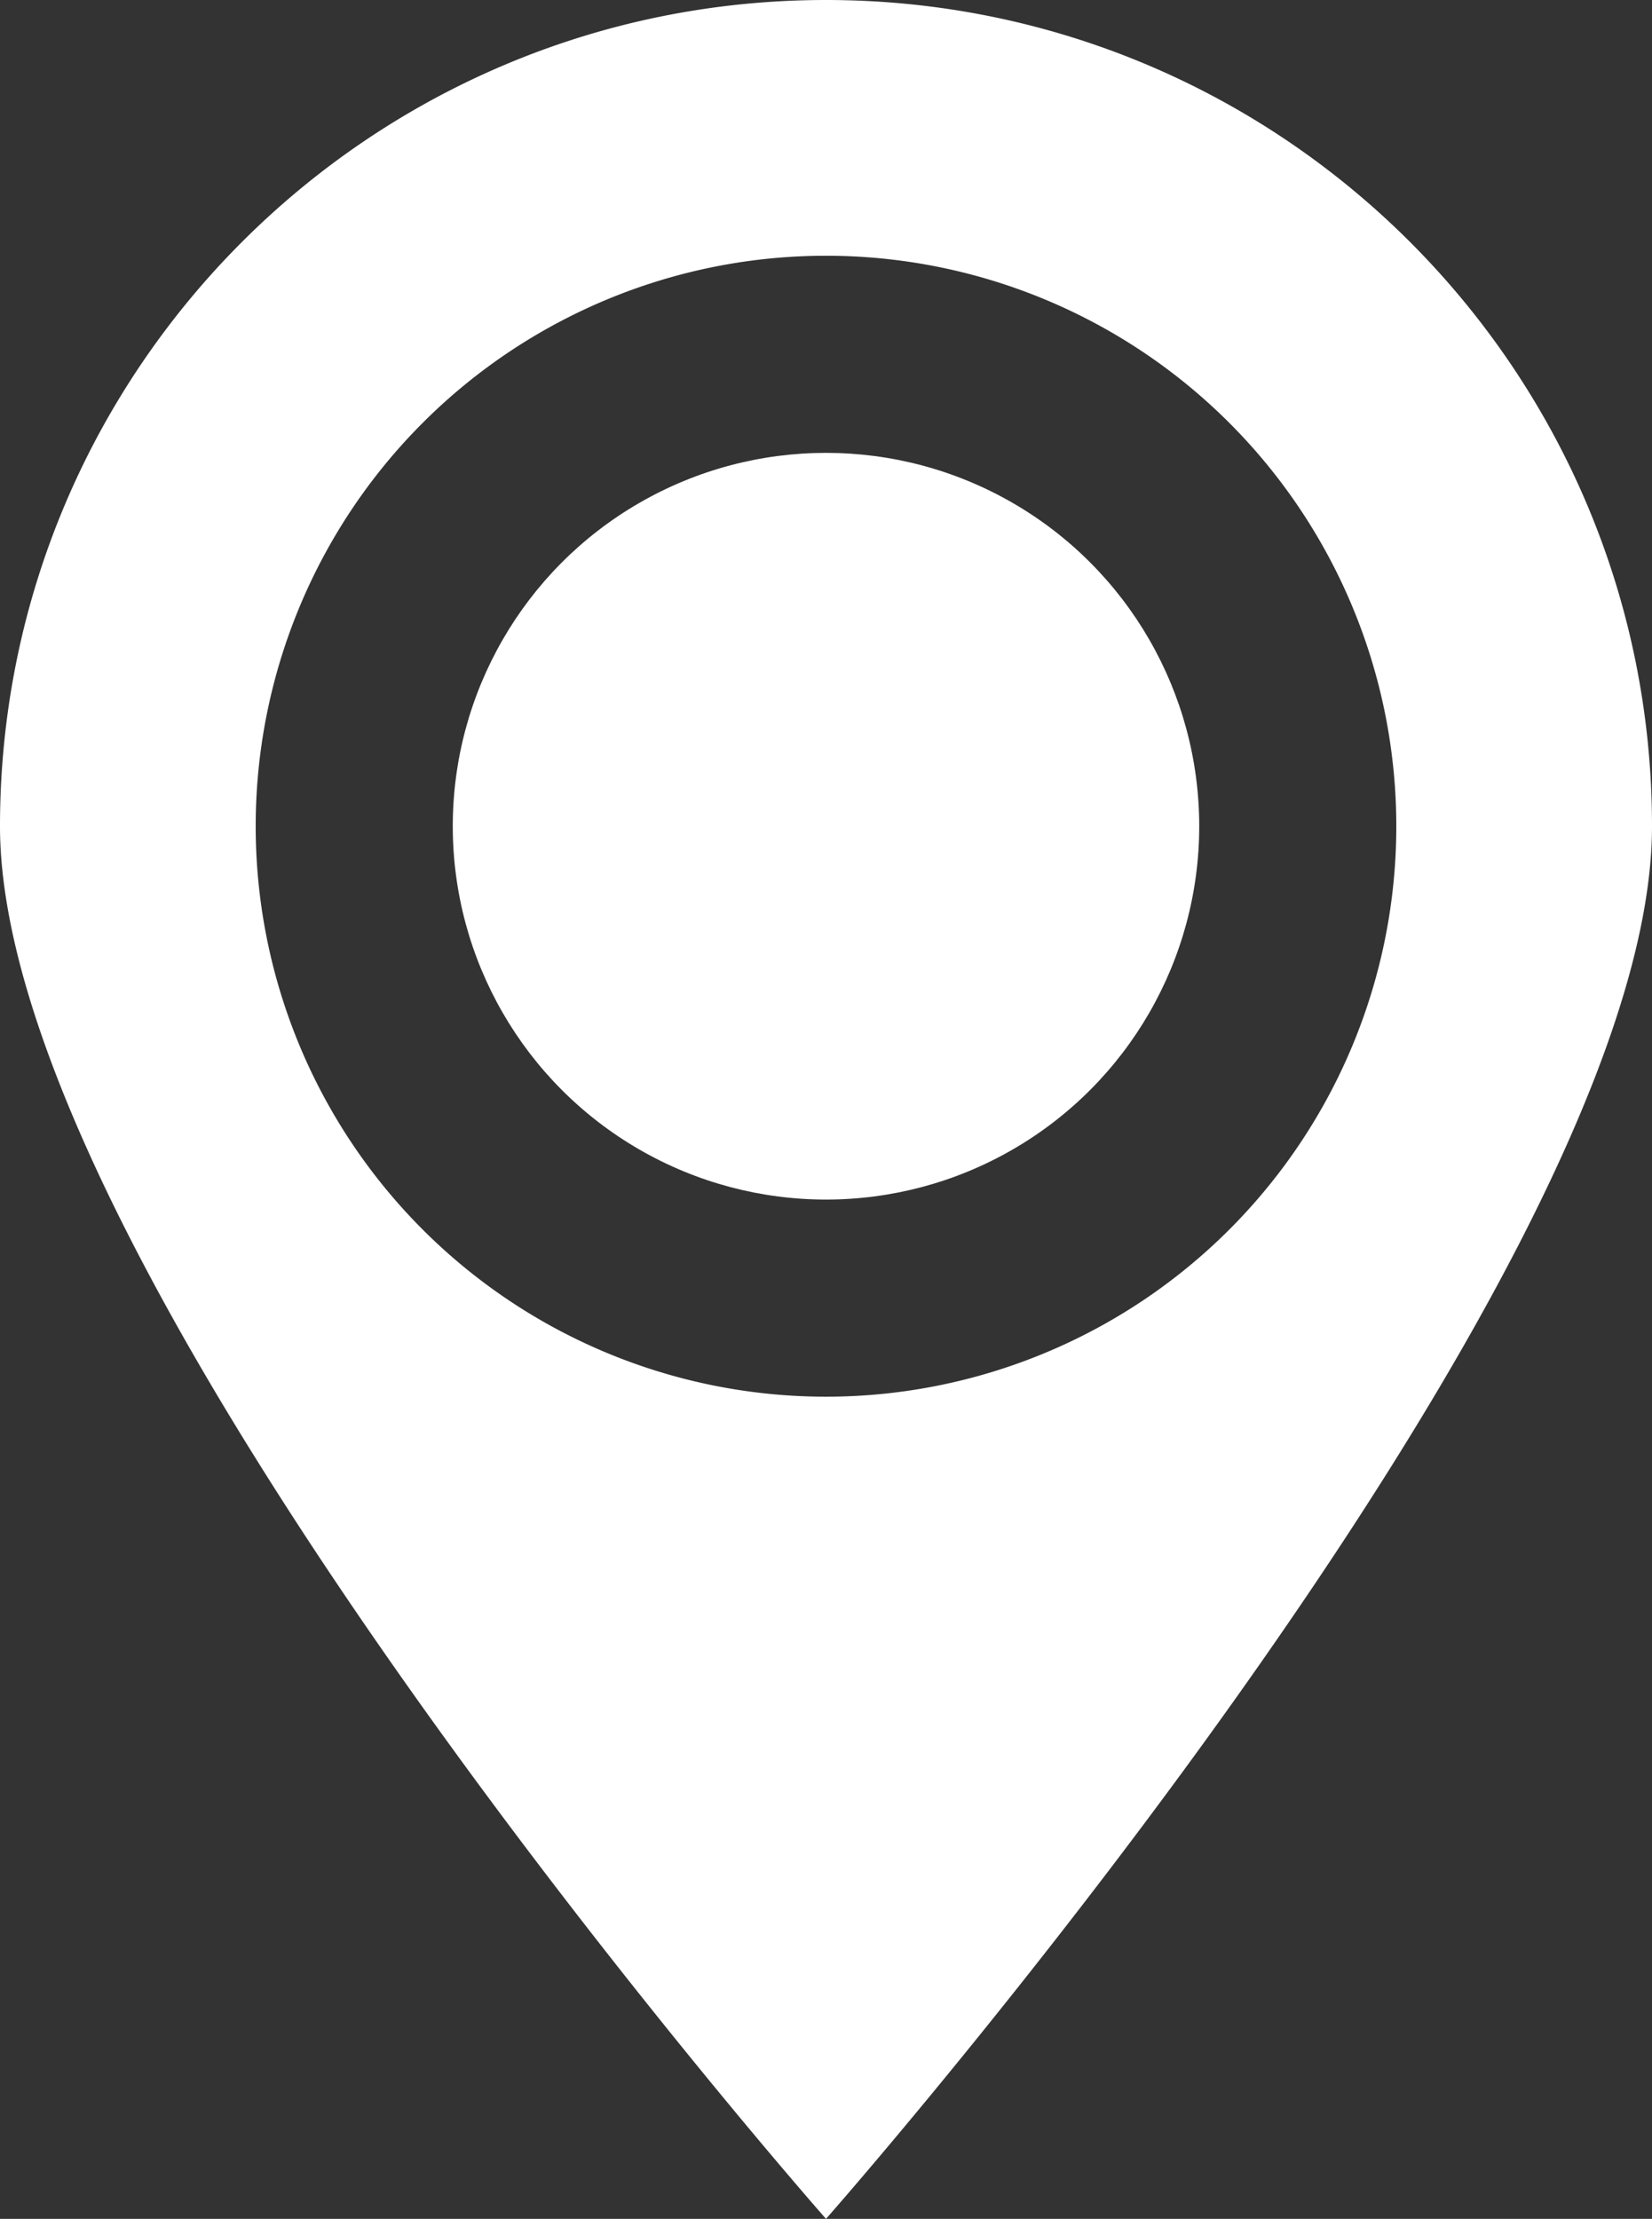 <svg xmlns="http://www.w3.org/2000/svg" viewBox="0 0 395.26 530.72"><rect x="0" y="0" width="395.26" height="530.72" fill="#333333" stroke="none"/><defs><style>.cls-1{fill:#fff;}</style></defs><title>icon-address</title><g id="Layer_2" data-name="Layer 2"><g id="Capa_1" data-name="Capa 1"><circle class="cls-1" cx="197.63" cy="197.62" r="89.3"/><path class="cls-1" d="M197.63,530.72S395.26,306.77,395.26,197.63,306.78,0,197.63,0,0,88.48,0,197.63,197.63,530.72,197.63,530.72Zm0-469.55A136.45,136.45,0,1,1,61.18,197.62,136.45,136.45,0,0,1,197.63,61.17Z"/></g></g></svg>